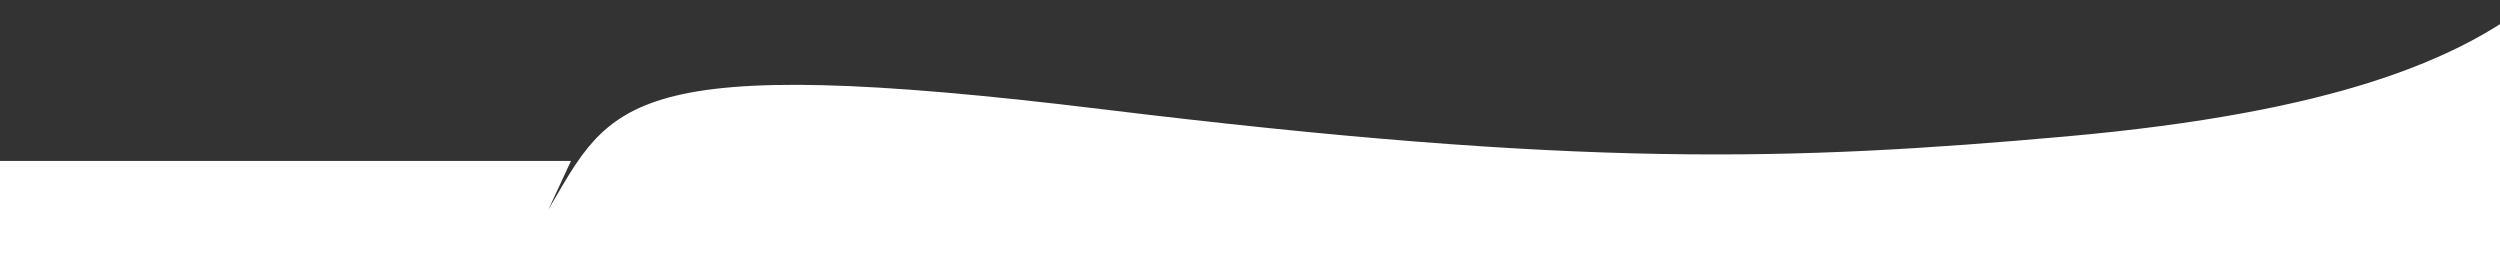 <?xml version="1.0" encoding="utf-8"?>
<!-- Generator: Adobe Illustrator 24.0.0, SVG Export Plug-In . SVG Version: 6.00 Build 0)  -->
<svg version="1.1" id="Ebene_1" xmlns="http://www.w3.org/2000/svg" xmlns:xlink="http://www.w3.org/1999/xlink" x="0px" y="0px"
	 viewBox="0 0 1920 200" style="enable-background:new 0 0 1920 200;" xml:space="preserve">
<rect x="0" y="0" width="1920" height="200" fill="#333333" stroke="none"/>
<style type="text/css">
	.st0{clip-path:url(#SVGID_2_);fill:#FFFFFF;}
</style>
<g>
	<g>
		<g>
			<defs>
				<rect id="SVGID_1_" x="-297.5" y="-417" width="2358.6" height="795.9"/>
			</defs>
			<clipPath id="SVGID_2_">
				<use xlink:href="#SVGID_1_"  style="overflow:visible;"/>
			</clipPath>
			<path class="st0" d="M-426.8,523.9h2429.3L1945.2,0.8c-56.8,44.5-150.9,85.5-358.7,104c-211.1,18.8-371.9,24-739.9-20.9
				s-377.1-5.2-425.5,77.2c9.7-20.9,17.4-37.5,17.4-37.5h-862.1L-426.8,523.9z"/>
		</g>
	</g>
</g>
</svg>
